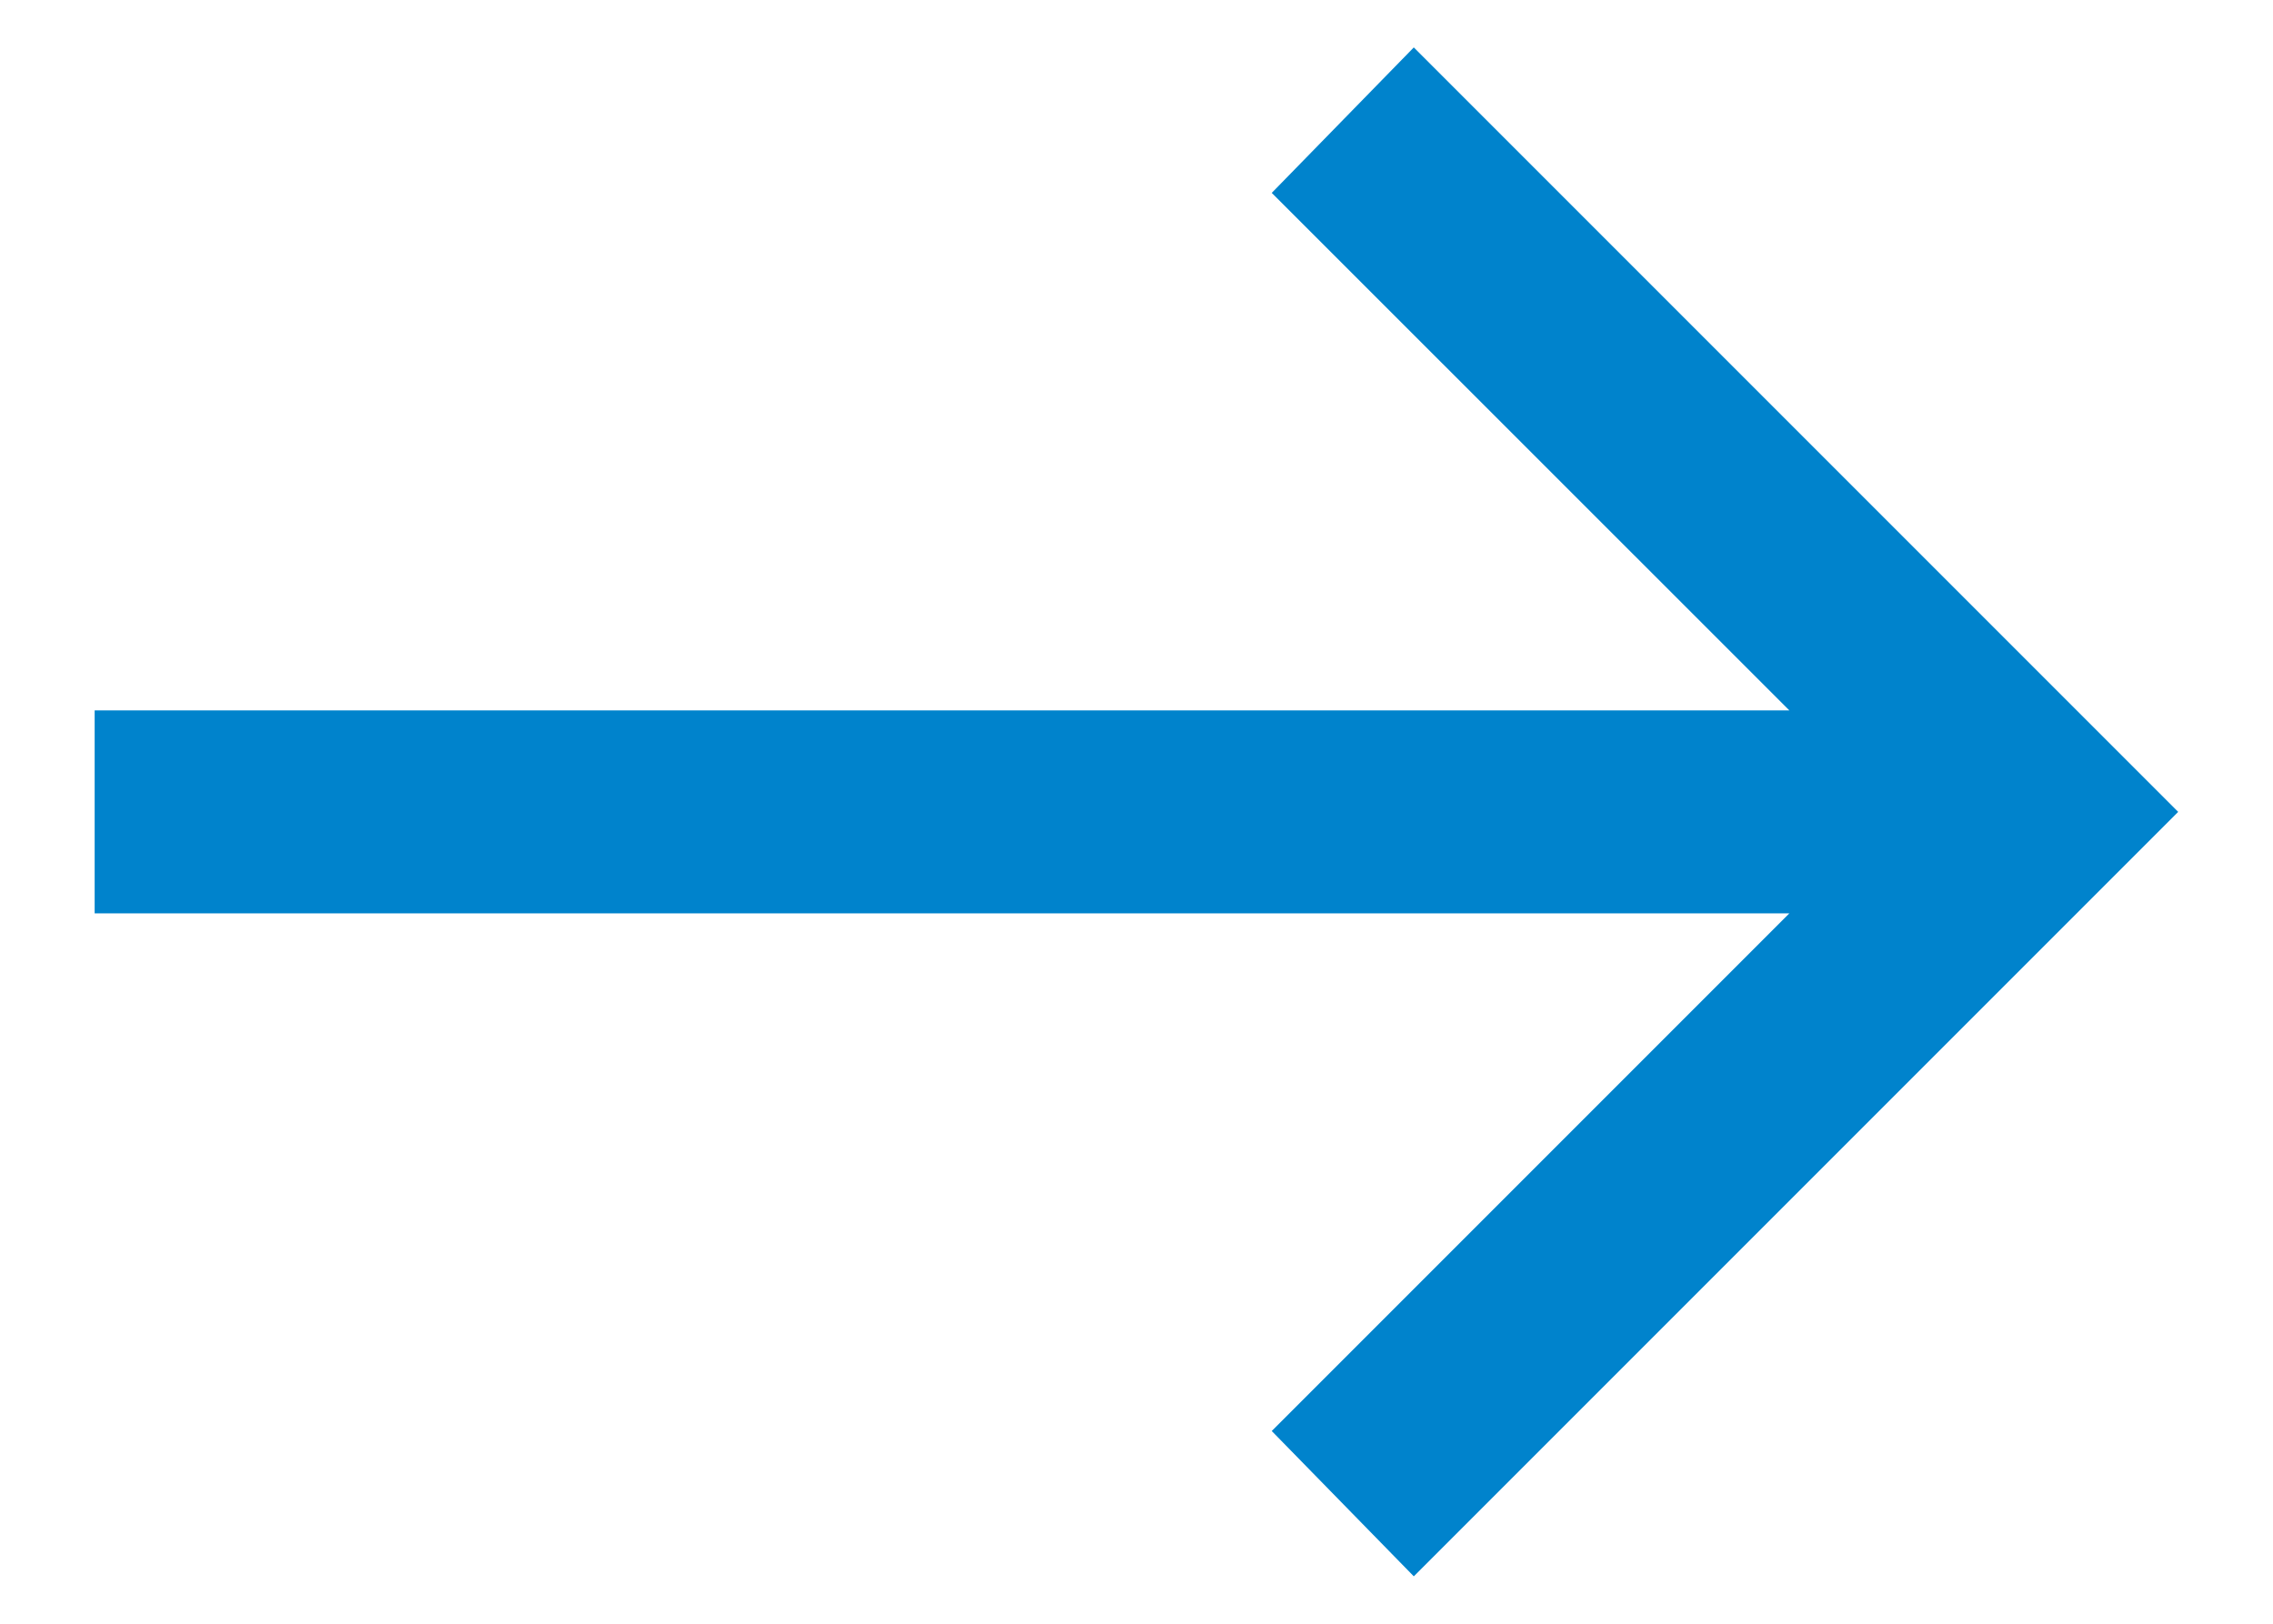 <svg width="14" height="10" viewBox="0 0 14 10" fill="none" xmlns="http://www.w3.org/2000/svg">
<path d="M8.708 0.292L7.833 1.188L11.021 4.375L0.583 4.375L0.583 5.625L11.021 5.625L7.833 8.813L8.708 9.708L13.416 5L8.708 0.292Z" fill="#0083CC"/>
</svg>
